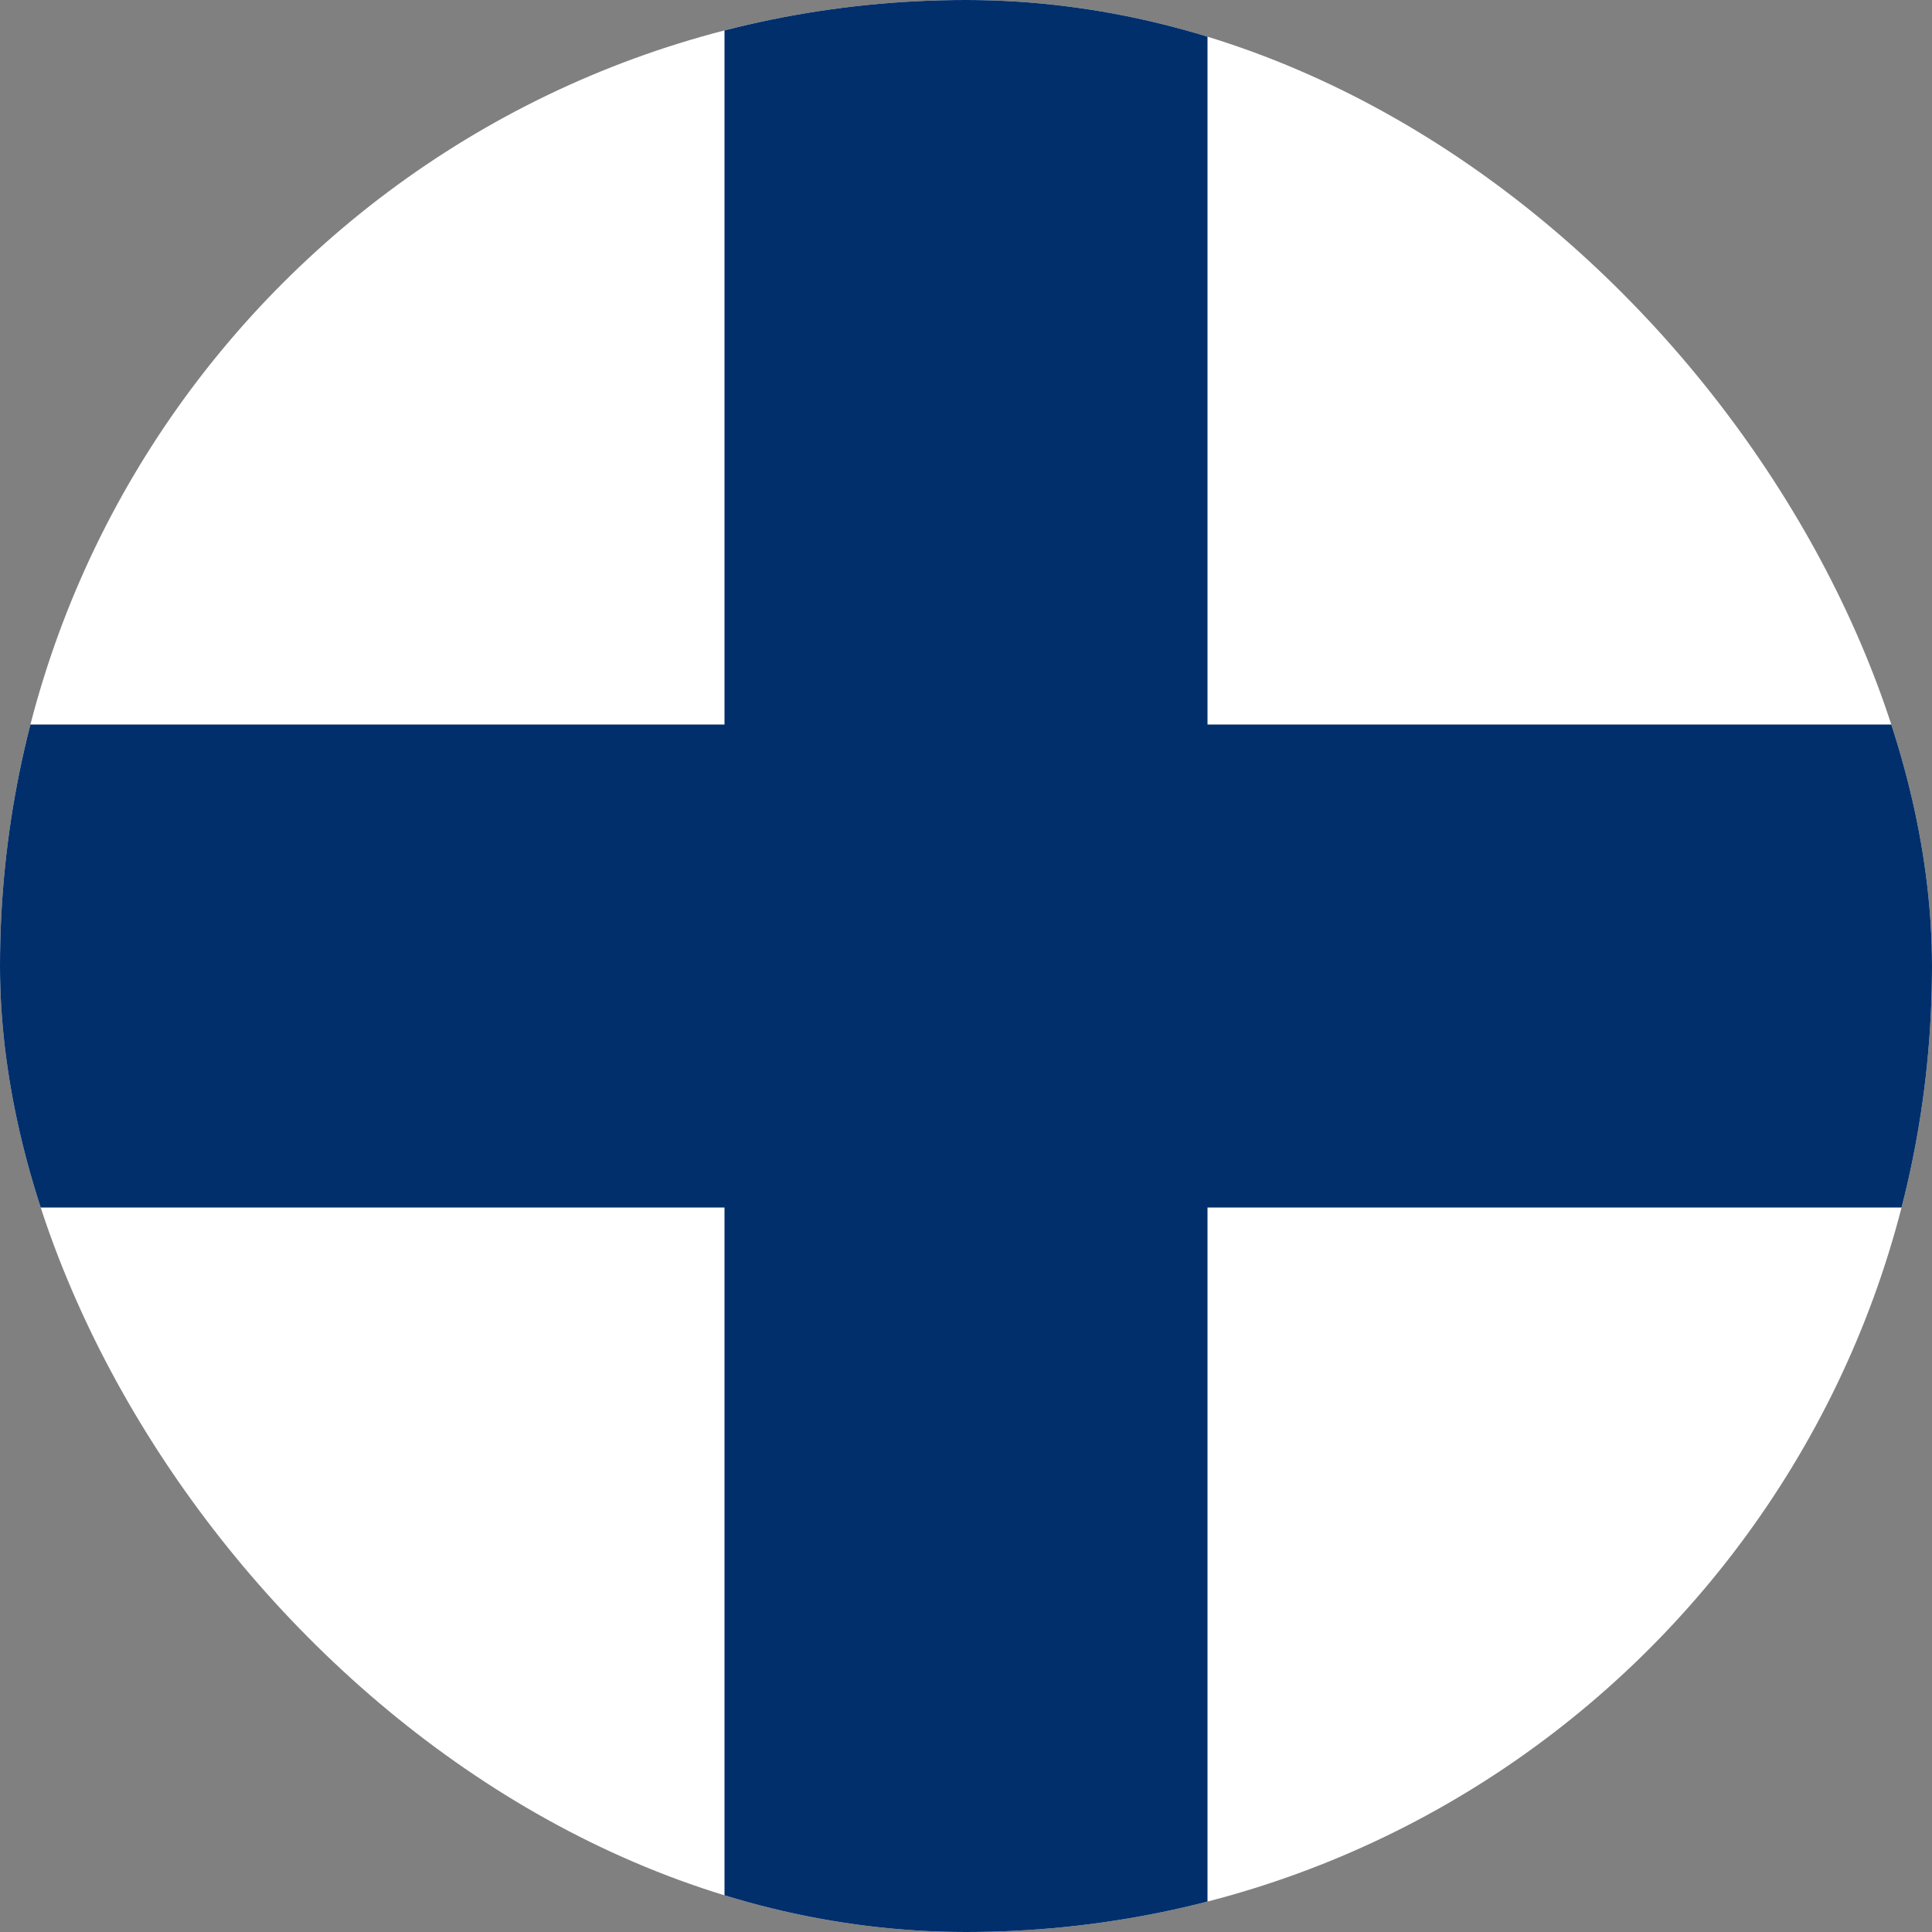 <svg xmlns="http://www.w3.org/2000/svg" width="32" height="32" viewBox="0 0 32 32" fill="none"><rect x="0" y="0" width="32" height="32" fill="#808080" stroke="none"/><g clip-path="url(#clip0_2883_6720)"><g clip-path="url(#clip1_2883_6720)"><path d="M49.455 0H-2.909V32H49.455V0Z" fill="white"></path><path d="M-2.909 16H49.455ZM16 0V32Z" fill="black"></path><path d="M-2.909 16H49.455M16 0V32" stroke="#002F6C" stroke-width="8"></path></g></g><defs><clipPath id="clip0_2883_6720"><rect width="32" height="32" rx="16" fill="white"></rect></clipPath><clipPath id="clip1_2883_6720"><rect width="52.364" height="32" fill="white" transform="translate(-2.909)"></rect></clipPath></defs></svg>